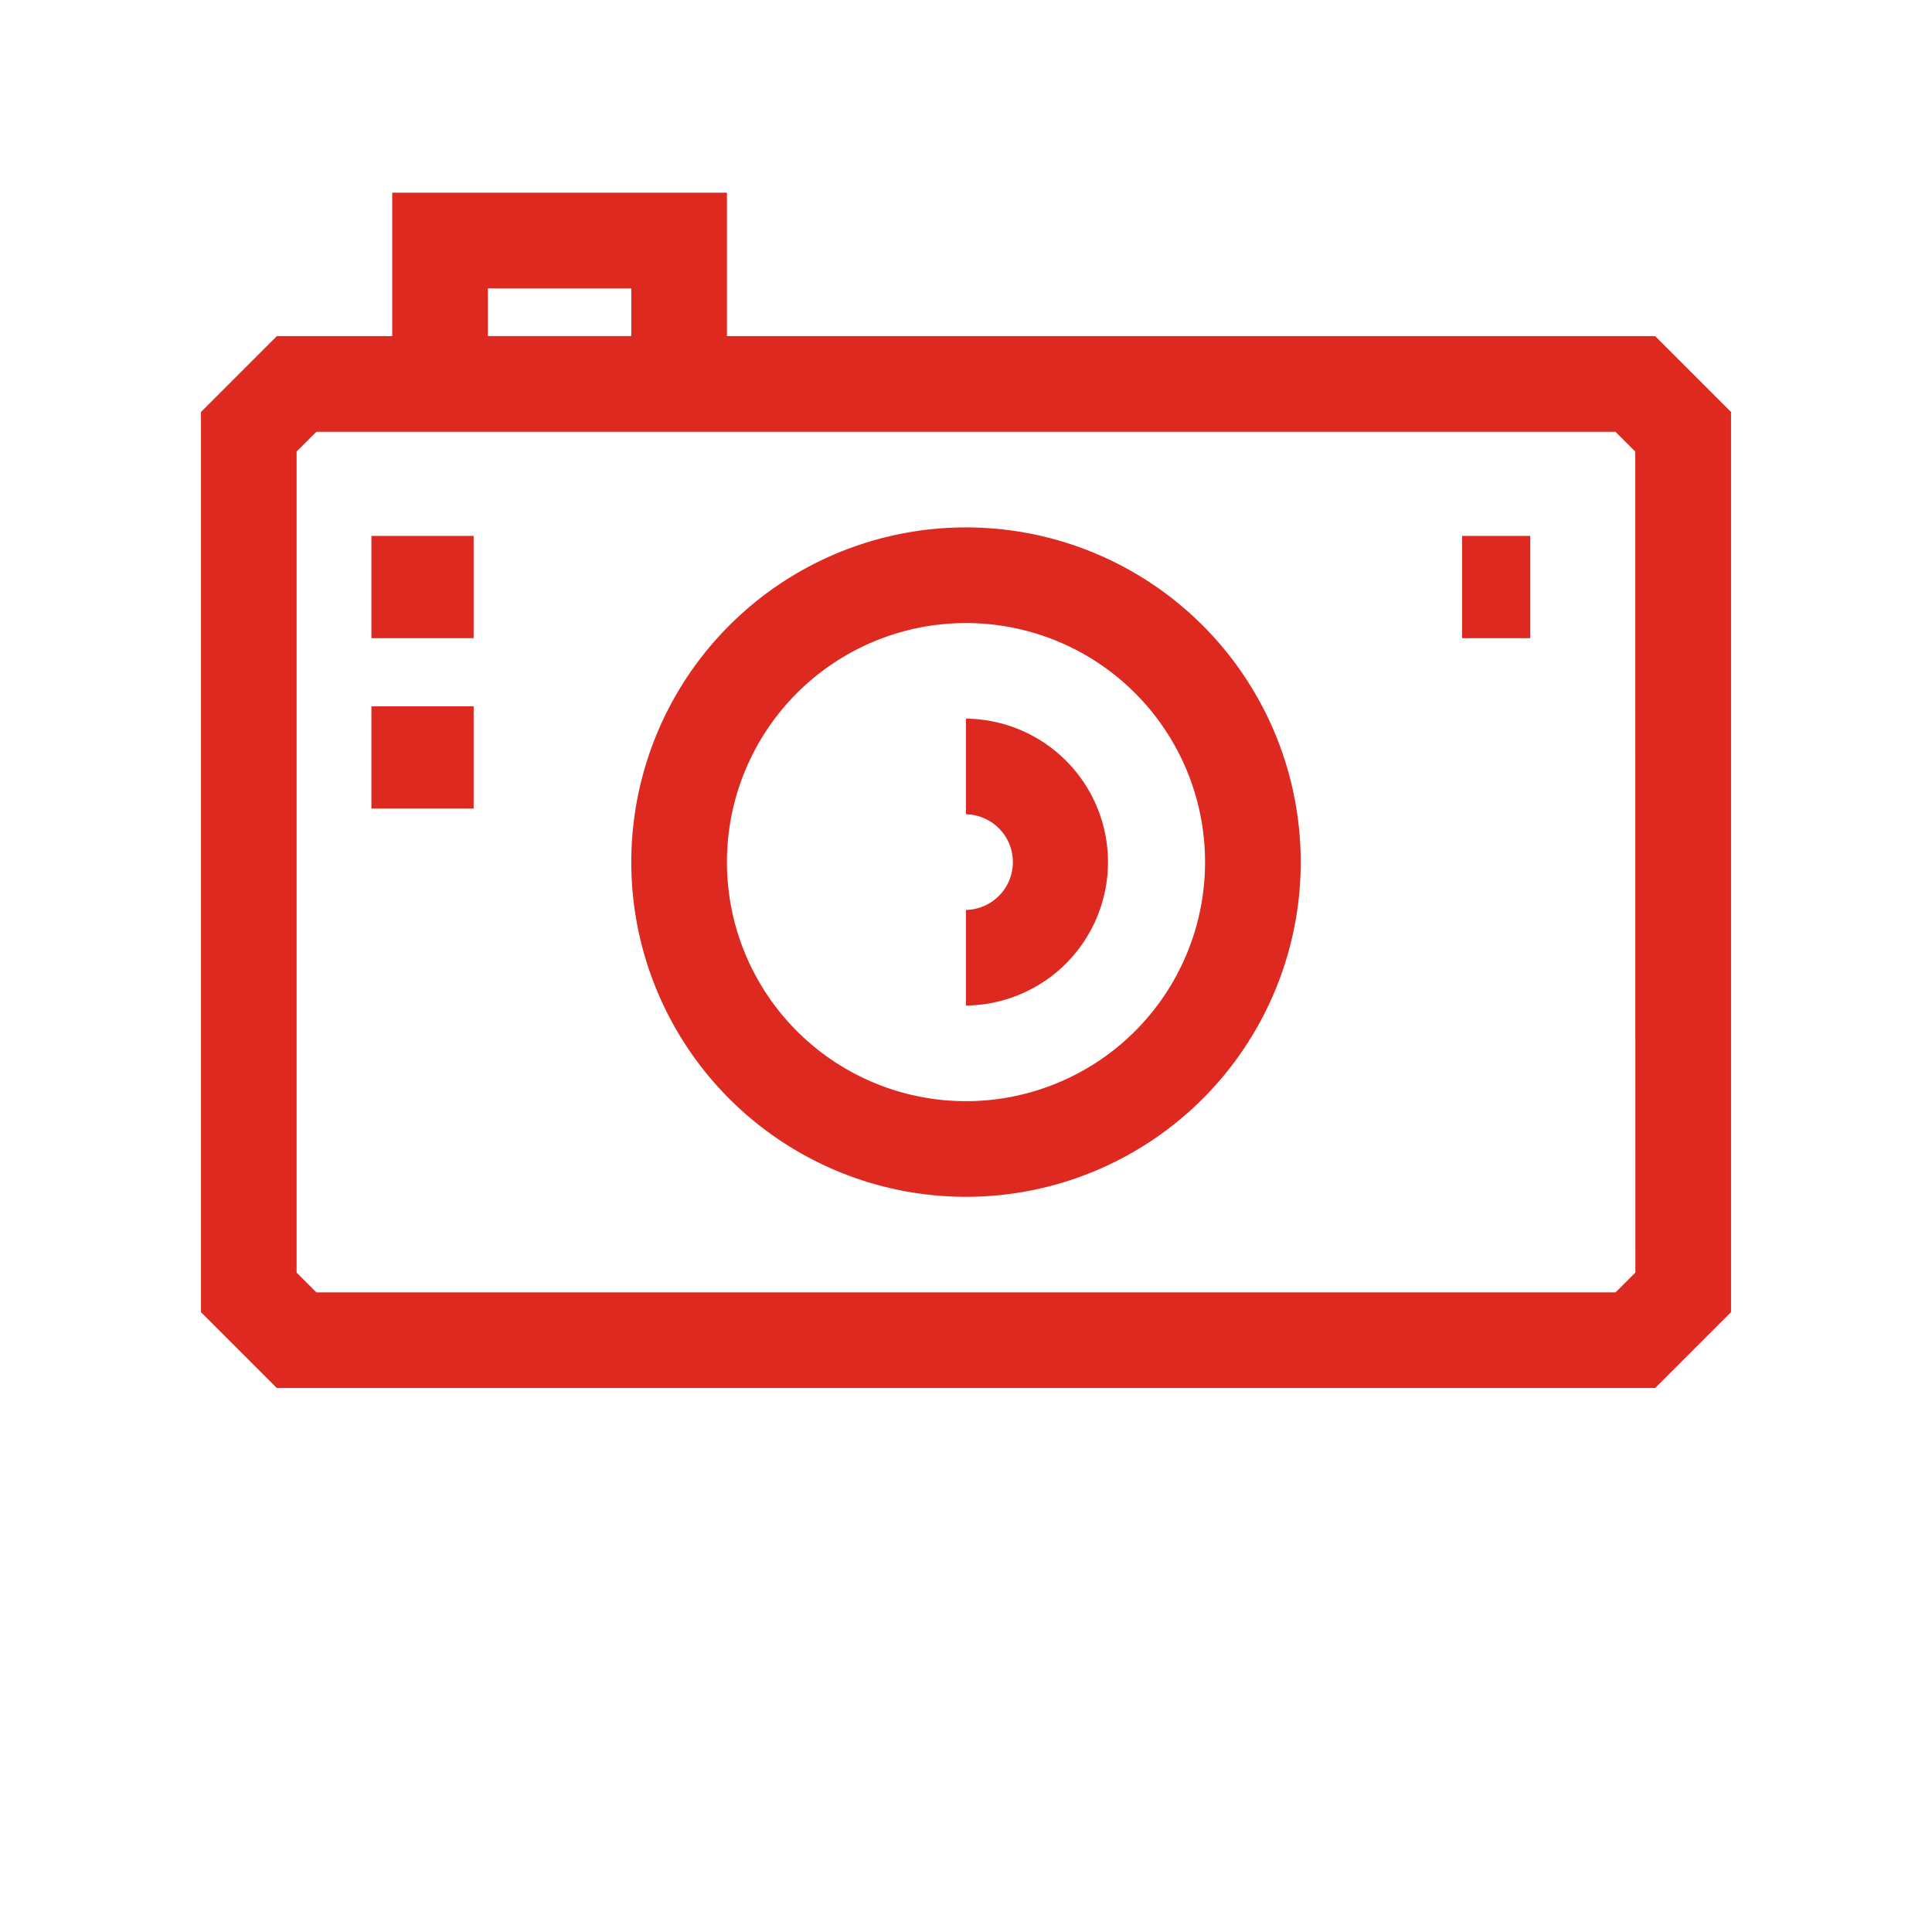 <svg id="Ebene_1" data-name="Ebene 1" xmlns="http://www.w3.org/2000/svg" width="38.806mm" height="38.806mm" viewBox="0 0 110 110">
  <defs>
    <style>
      .cls-1 {
        fill: #de2920;
      }
    </style>
  </defs>
  <g id="kamera">
    <path id="Pfad_1002" data-name="Pfad 1002" class="cls-1" d="M94.239,19.138h-52.85v-8.166H22.332v8.166H15.761l-4.318,4.318V74.71l4.318,4.318H94.239l4.318-4.318V23.456ZM27.777,16.417h8.166v2.717h-8.166ZM93.111,72.457l-1.127,1.127H18.014l-1.127-1.127V25.711l1.127-1.127H91.978l1.127,1.127Z"/>
    <path id="Pfad_1003" data-name="Pfad 1003" class="cls-1" d="M55,30.028A19.057,19.057,0,1,0,74.057,49.085v0h0A19.057,19.057,0,0,0,55,30.028Zm0,32.668A13.611,13.611,0,1,1,68.611,49.085v0A13.611,13.611,0,0,1,55,62.696Z"/>
    <path id="Pfad_1004" data-name="Pfad 1004" class="cls-1" d="M54.998,40.917v5.445a2.723,2.723,0,0,1,0,5.445v5.445A8.168,8.168,0,0,0,55.014,40.917Z"/>
    <rect id="Rechteck_1346" data-name="Rechteck 1346" class="cls-1" x="83.245" y="30.513" width="3.881" height="5.822"/>
    <rect id="Rechteck_1347" data-name="Rechteck 1347" class="cls-1" x="21.146" y="30.513" width="5.822" height="5.822"/>
    <rect id="Rechteck_1348" data-name="Rechteck 1348" class="cls-1" x="21.146" y="40.216" width="5.822" height="5.822"/>
  </g>
</svg>
